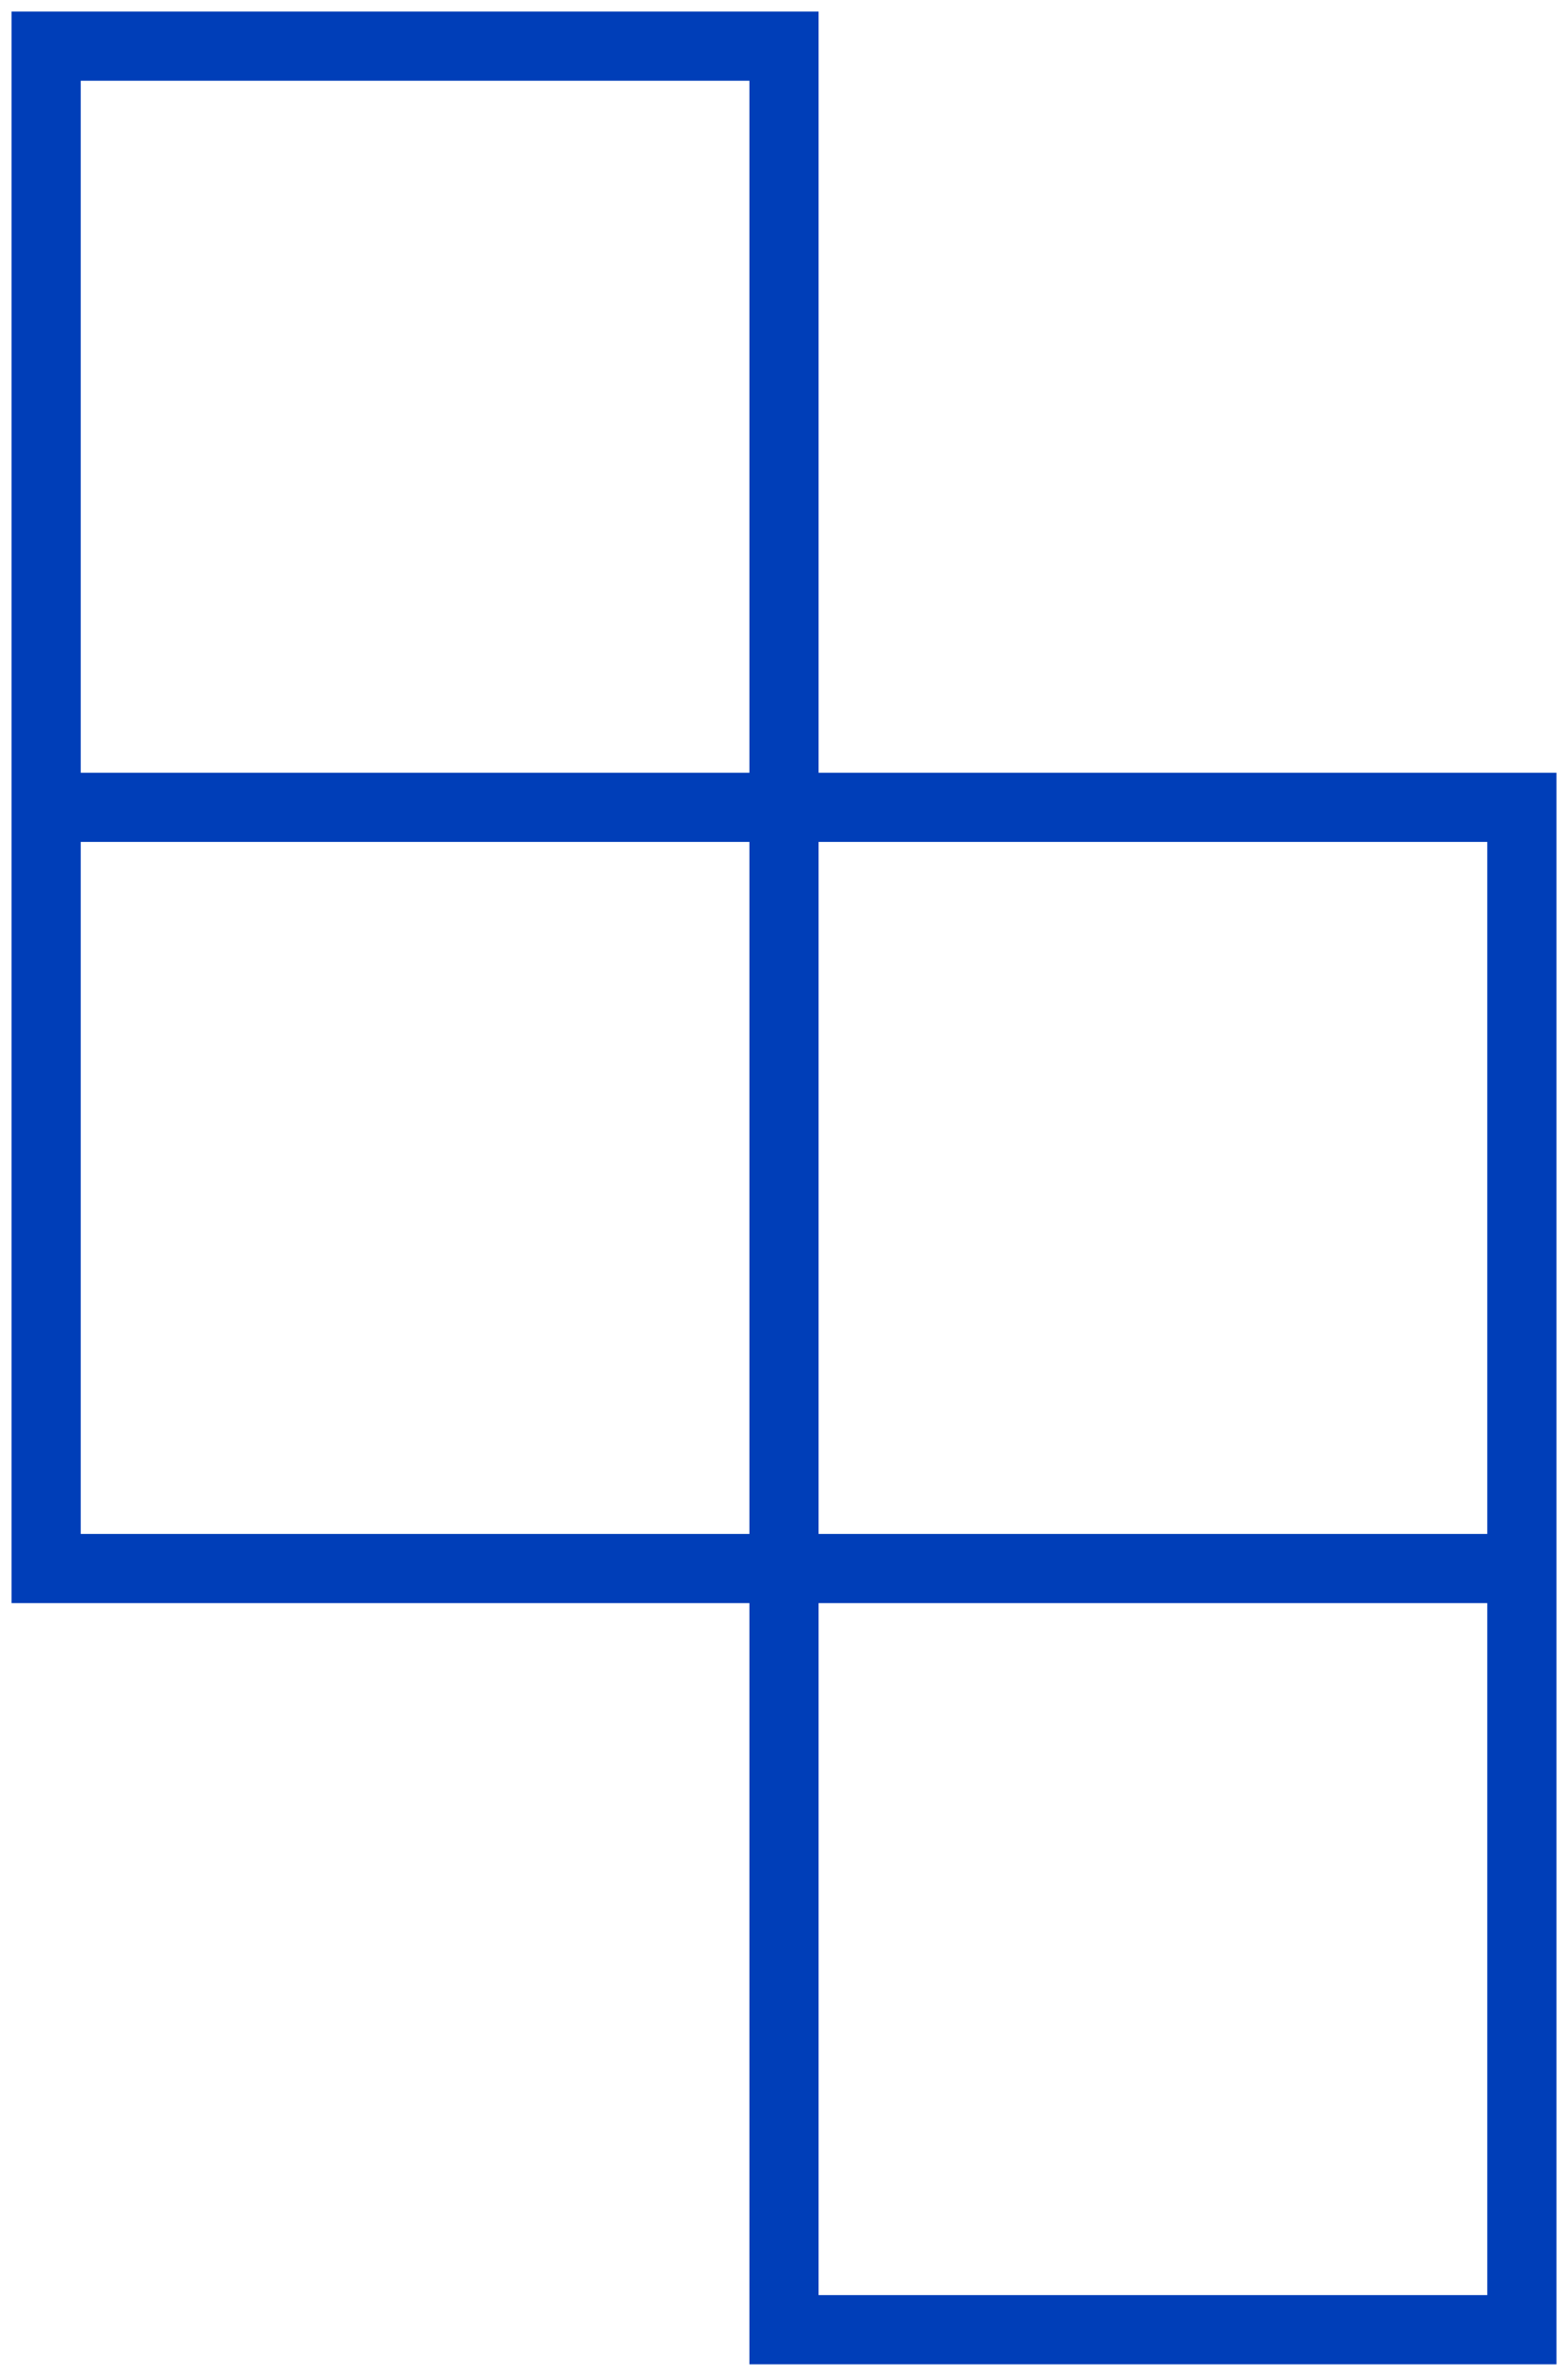 <?xml version="1.0" encoding="UTF-8"?> <svg xmlns="http://www.w3.org/2000/svg" width="68" height="103" viewBox="0 0 68 103" fill="none"> <path d="M2 35V2H34V35M2 35H34M2 35V68H34M34 35H66V68M34 35V68M34 68V101H66V68M34 68H66" stroke="#003EB8" stroke-width="3"></path> </svg> 
